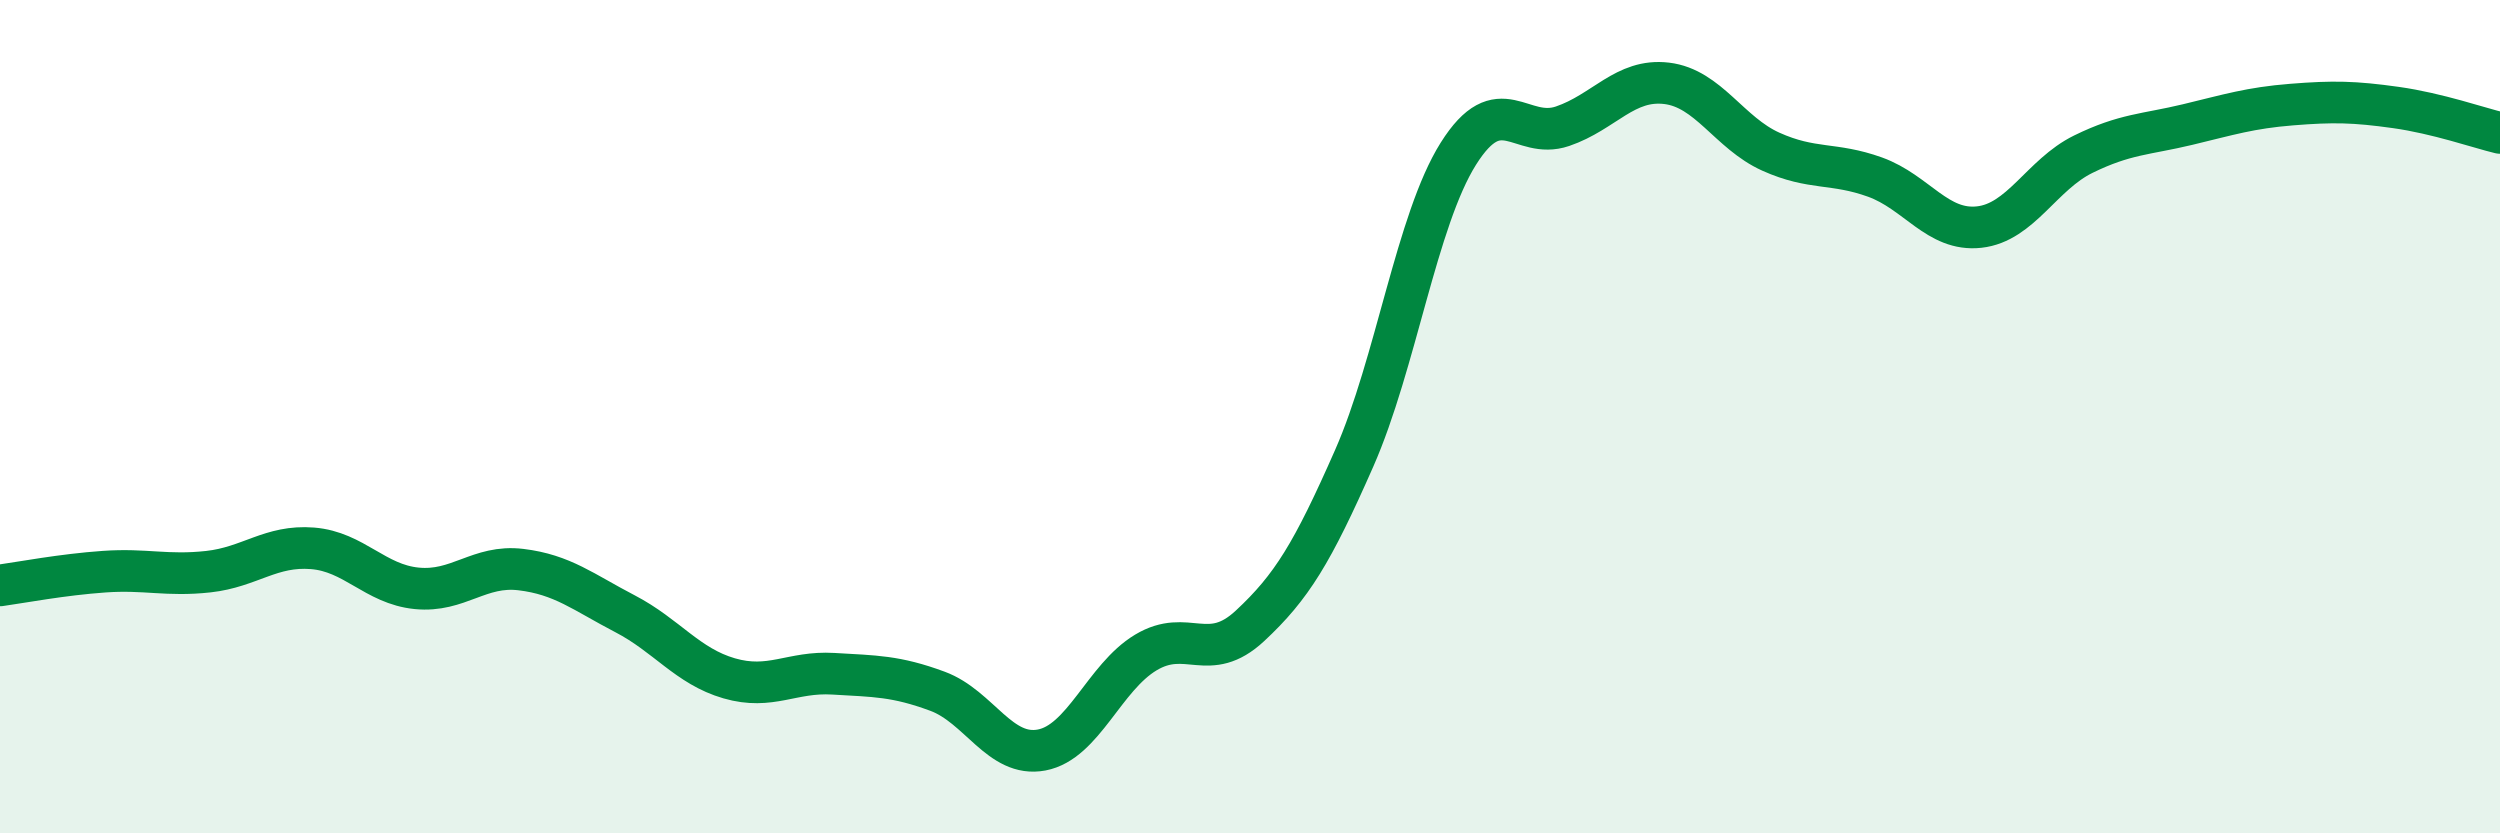 
    <svg width="60" height="20" viewBox="0 0 60 20" xmlns="http://www.w3.org/2000/svg">
      <path
        d="M 0,14.05 C 0.5,13.98 1.5,13.79 2.5,13.72 C 3.5,13.65 4,13.83 5,13.72 C 6,13.61 6.5,13.08 7.5,13.16 C 8.5,13.24 9,14.02 10,14.12 C 11,14.22 11.5,13.55 12.5,13.67 C 13.5,13.79 14,14.21 15,14.73 C 16,15.25 16.5,15.99 17.5,16.28 C 18.5,16.57 19,16.11 20,16.17 C 21,16.23 21.5,16.22 22.5,16.59 C 23.5,16.96 24,18.19 25,18 C 26,17.81 26.5,16.26 27.5,15.66 C 28.5,15.06 29,15.95 30,15.02 C 31,14.09 31.5,13.27 32.5,11 C 33.5,8.73 34,5.28 35,3.69 C 36,2.1 36.5,3.37 37.5,3.03 C 38.5,2.69 39,1.88 40,2 C 41,2.12 41.5,3.19 42.5,3.64 C 43.5,4.09 44,3.89 45,4.25 C 46,4.61 46.5,5.56 47.5,5.45 C 48.5,5.34 49,4.19 50,3.7 C 51,3.21 51.5,3.23 52.5,2.99 C 53.5,2.75 54,2.59 55,2.51 C 56,2.43 56.5,2.44 57.5,2.58 C 58.5,2.72 59.5,3.07 60,3.19L60 20L0 20Z"
        fill="#008740"
        opacity="0.1"
        stroke-linecap="round"
        stroke-linejoin="round"
      />
      <path
        d="M 0,14.05 C 0.5,13.98 1.5,13.79 2.5,13.72 C 3.5,13.65 4,13.83 5,13.72 C 6,13.61 6.5,13.08 7.5,13.16 C 8.5,13.24 9,14.02 10,14.12 C 11,14.22 11.5,13.55 12.5,13.67 C 13.5,13.79 14,14.21 15,14.73 C 16,15.25 16.5,15.99 17.5,16.28 C 18.5,16.57 19,16.11 20,16.17 C 21,16.23 21.5,16.22 22.5,16.59 C 23.5,16.96 24,18.19 25,18 C 26,17.81 26.5,16.26 27.5,15.66 C 28.5,15.06 29,15.95 30,15.02 C 31,14.09 31.5,13.27 32.5,11 C 33.5,8.73 34,5.28 35,3.69 C 36,2.1 36.5,3.37 37.5,3.03 C 38.5,2.69 39,1.88 40,2 C 41,2.12 41.5,3.19 42.5,3.64 C 43.5,4.09 44,3.89 45,4.25 C 46,4.61 46.5,5.56 47.5,5.45 C 48.5,5.34 49,4.19 50,3.7 C 51,3.21 51.5,3.23 52.5,2.99 C 53.5,2.75 54,2.59 55,2.51 C 56,2.43 56.5,2.44 57.5,2.58 C 58.5,2.72 59.5,3.07 60,3.19"
        stroke="#008740"
        stroke-width="1"
        fill="none"
        stroke-linecap="round"
        stroke-linejoin="round"
      />
    </svg>
  